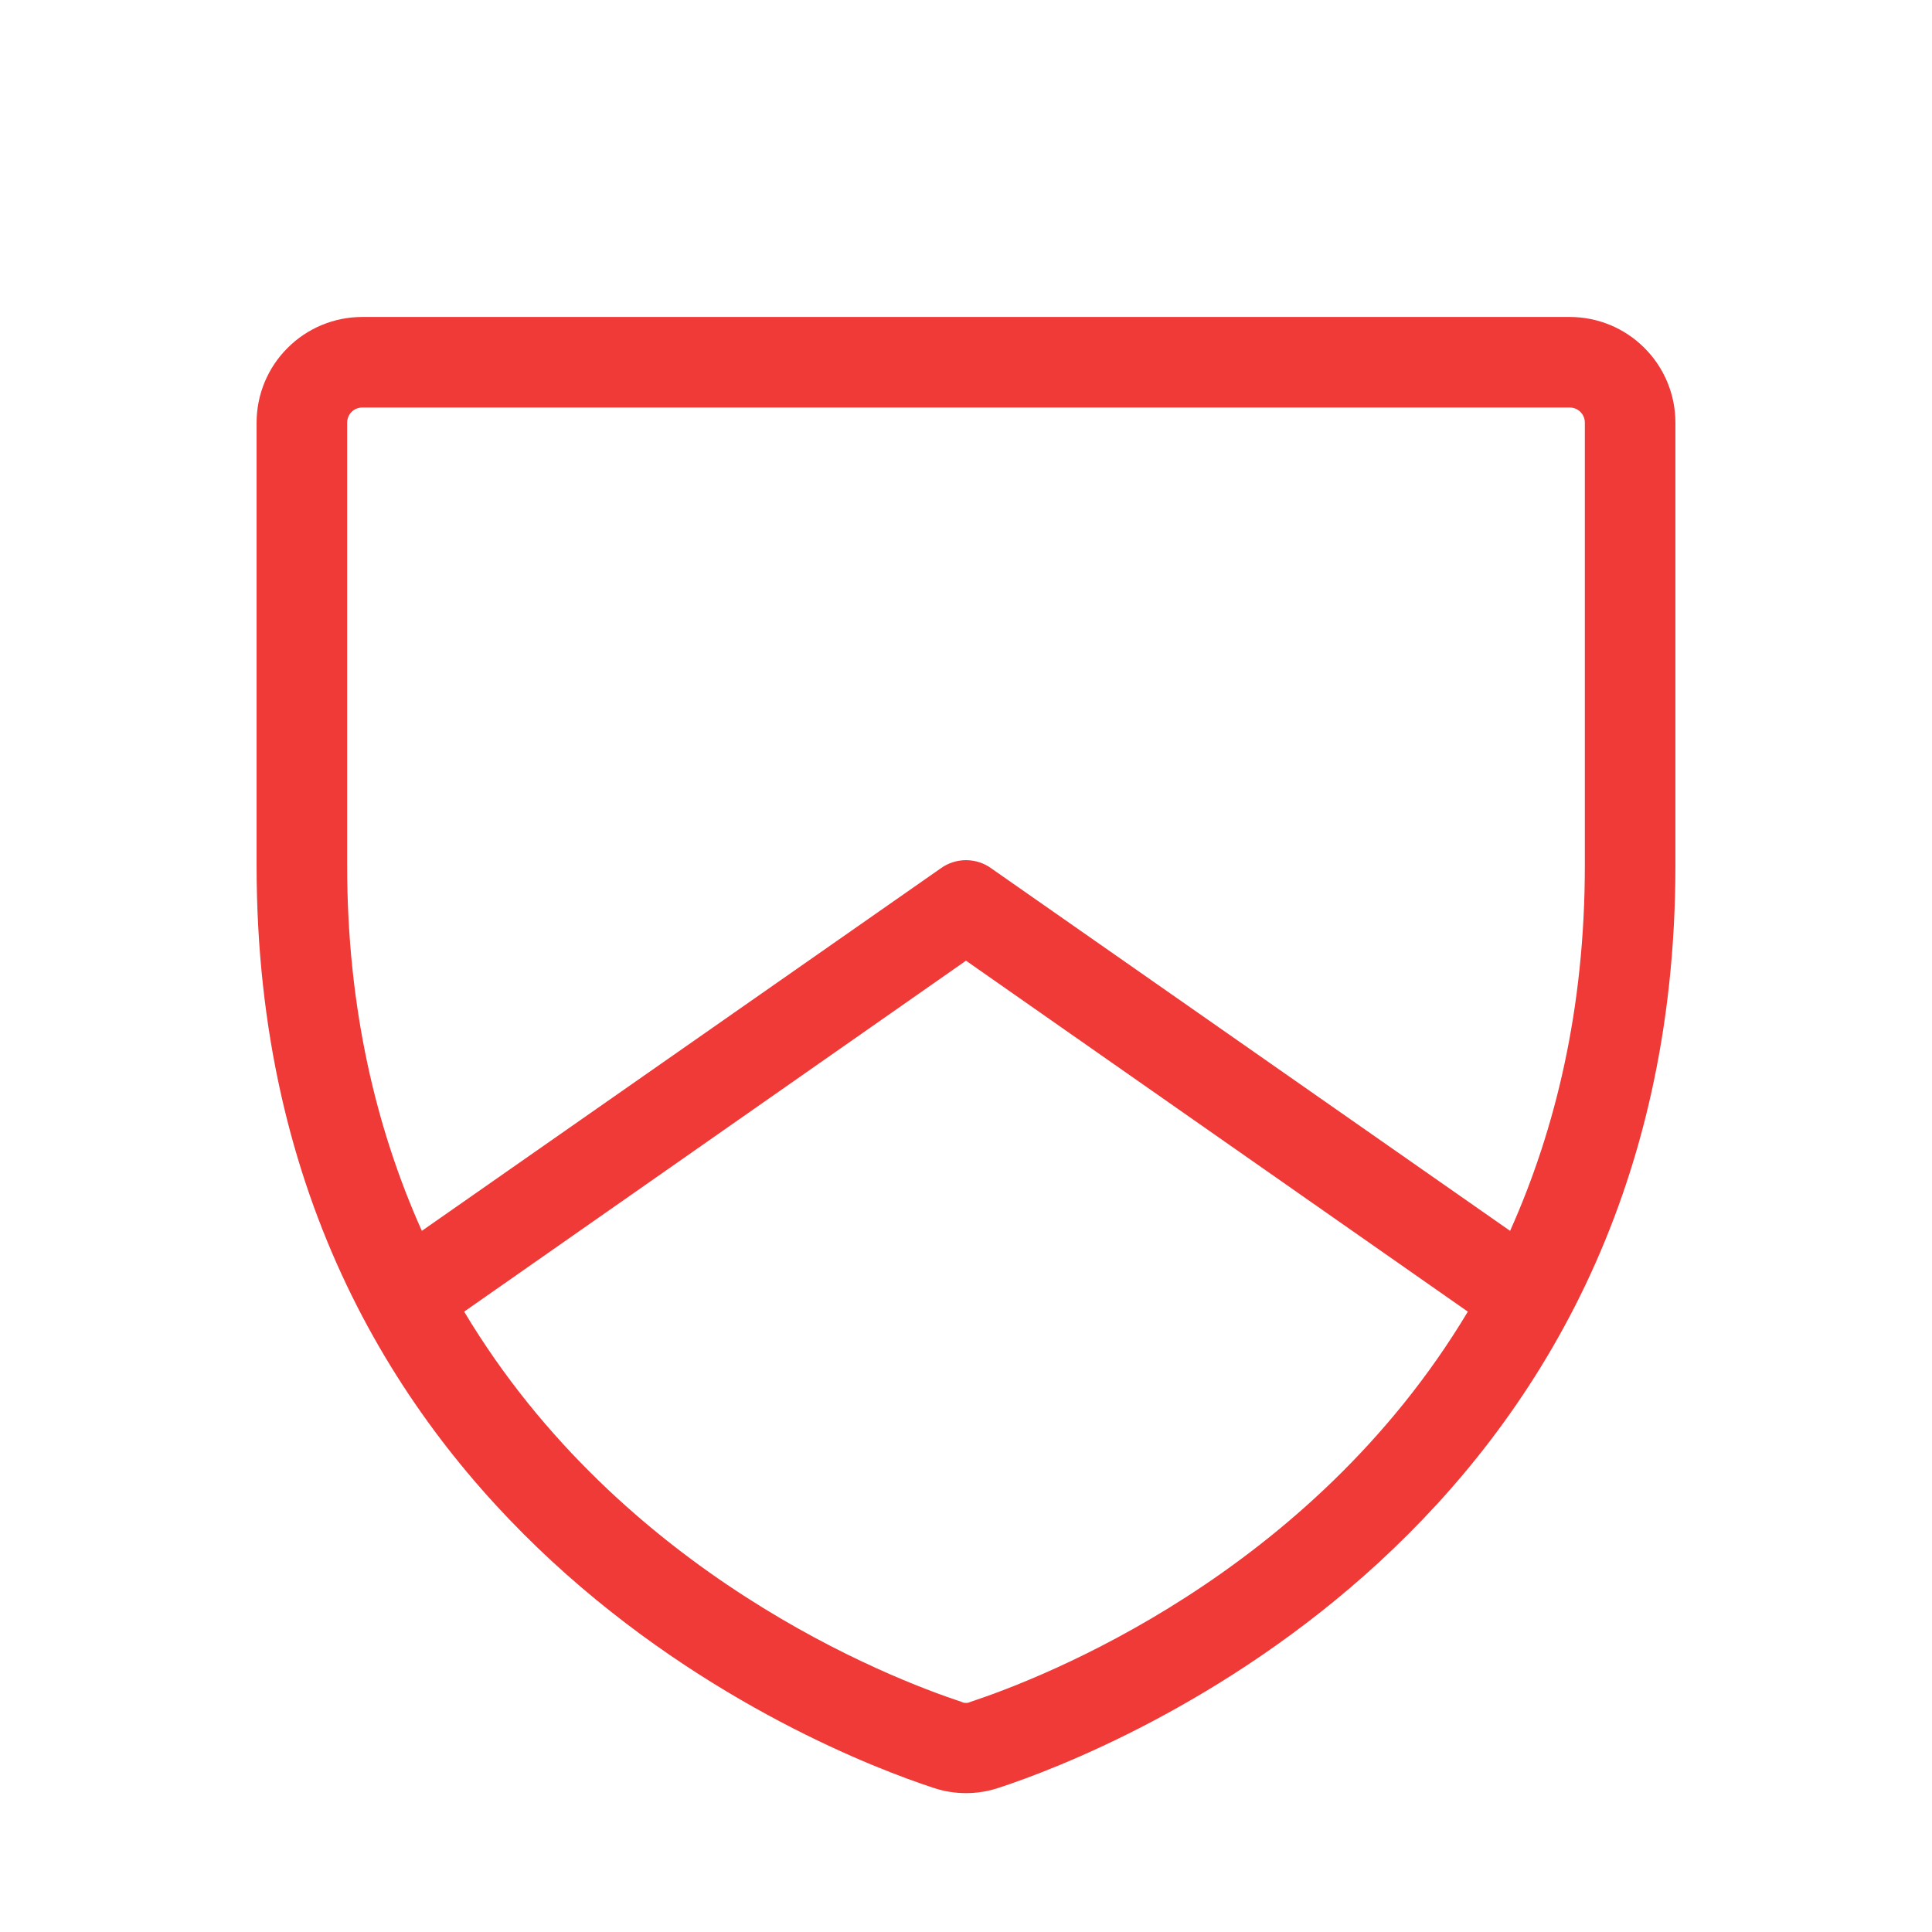 <svg width="32" height="32" viewBox="0 0 32 32" fill="none" xmlns="http://www.w3.org/2000/svg">
<path d="M27.75 7C27.75 6.536 27.566 6.091 27.237 5.763C26.909 5.434 26.464 5.25 26 5.25H6C5.536 5.25 5.091 5.434 4.763 5.763C4.434 6.091 4.25 6.536 4.25 7V14.338C4.25 25.337 13.588 29 15.463 29.613C15.811 29.729 16.189 29.729 16.538 29.613C18.413 29 27.75 25.337 27.75 14.338V7ZM16.075 28.188C16.052 28.2 16.026 28.206 16 28.206C15.974 28.206 15.948 28.2 15.925 28.188C14.75 27.8 10.3 26.087 7.688 21.725L16 15.912L24.312 21.725C21.7 26.087 17.25 27.8 16.075 28.188ZM25.012 20.387L16.425 14.387C16.302 14.296 16.153 14.247 16 14.247C15.847 14.247 15.698 14.296 15.575 14.387L6.987 20.387C6.237 18.712 5.75 16.712 5.75 14.338V7C5.75 6.934 5.776 6.87 5.823 6.823C5.87 6.776 5.934 6.75 6 6.75H26C26.066 6.75 26.13 6.776 26.177 6.823C26.224 6.87 26.25 6.934 26.25 7V14.338C26.25 16.712 25.762 18.712 25.012 20.387Z" fill="#EF3A38"/>
</svg>
